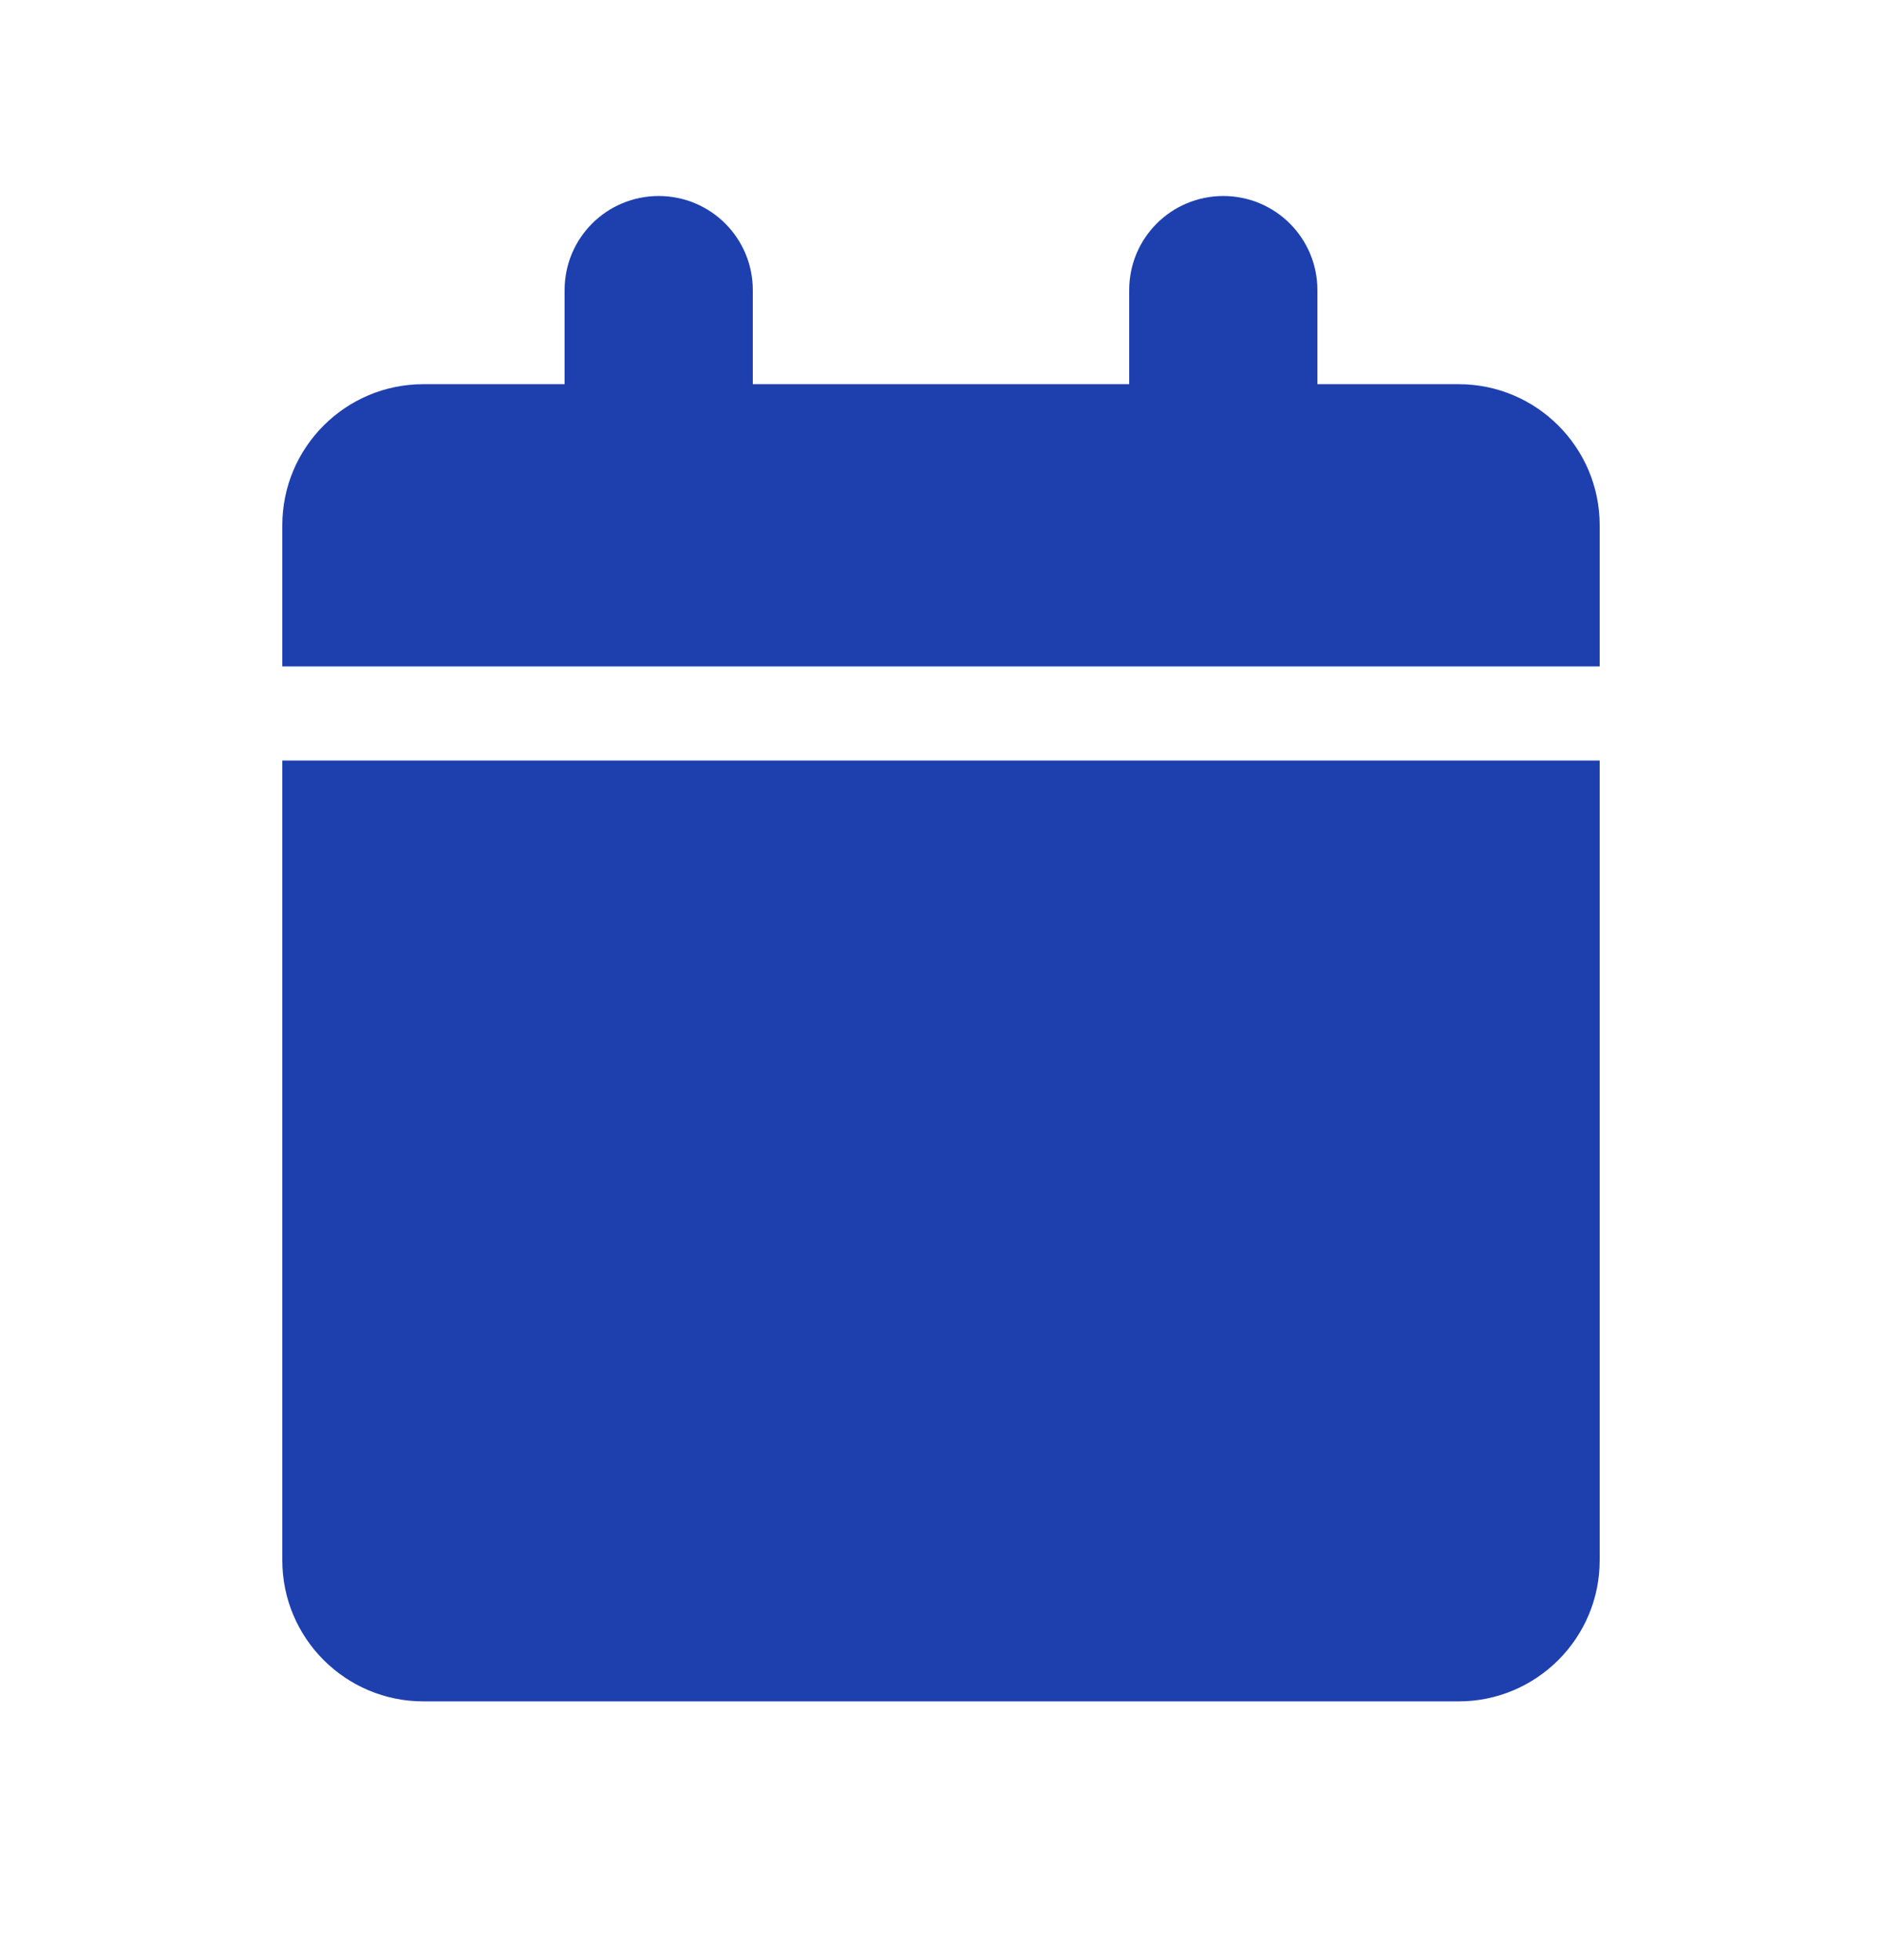 <svg width="24" height="25" viewBox="0 0 24 25" fill="none" xmlns="http://www.w3.org/2000/svg">
<path d="M8.4 2.5C9.063 2.5 9.6 3.036 9.6 3.7V4.9H14.4V3.7C14.4 3.036 14.936 2.5 15.6 2.5C16.263 2.5 16.8 3.036 16.8 3.7V4.9H18.6C19.593 4.9 20.4 5.706 20.4 6.7V8.5H3.6V6.7C3.6 5.706 4.406 4.9 5.4 4.9H7.2V3.7C7.2 3.036 7.736 2.5 8.4 2.5ZM3.6 9.7H20.4C20.4 9.7 20.4 18.906 20.4 19.9C20.4 20.894 19.593 21.7 18.6 21.7H5.4C4.406 21.7 3.6 20.894 3.6 19.9V9.7Z" fill="#1E40AF"/>
</svg>

